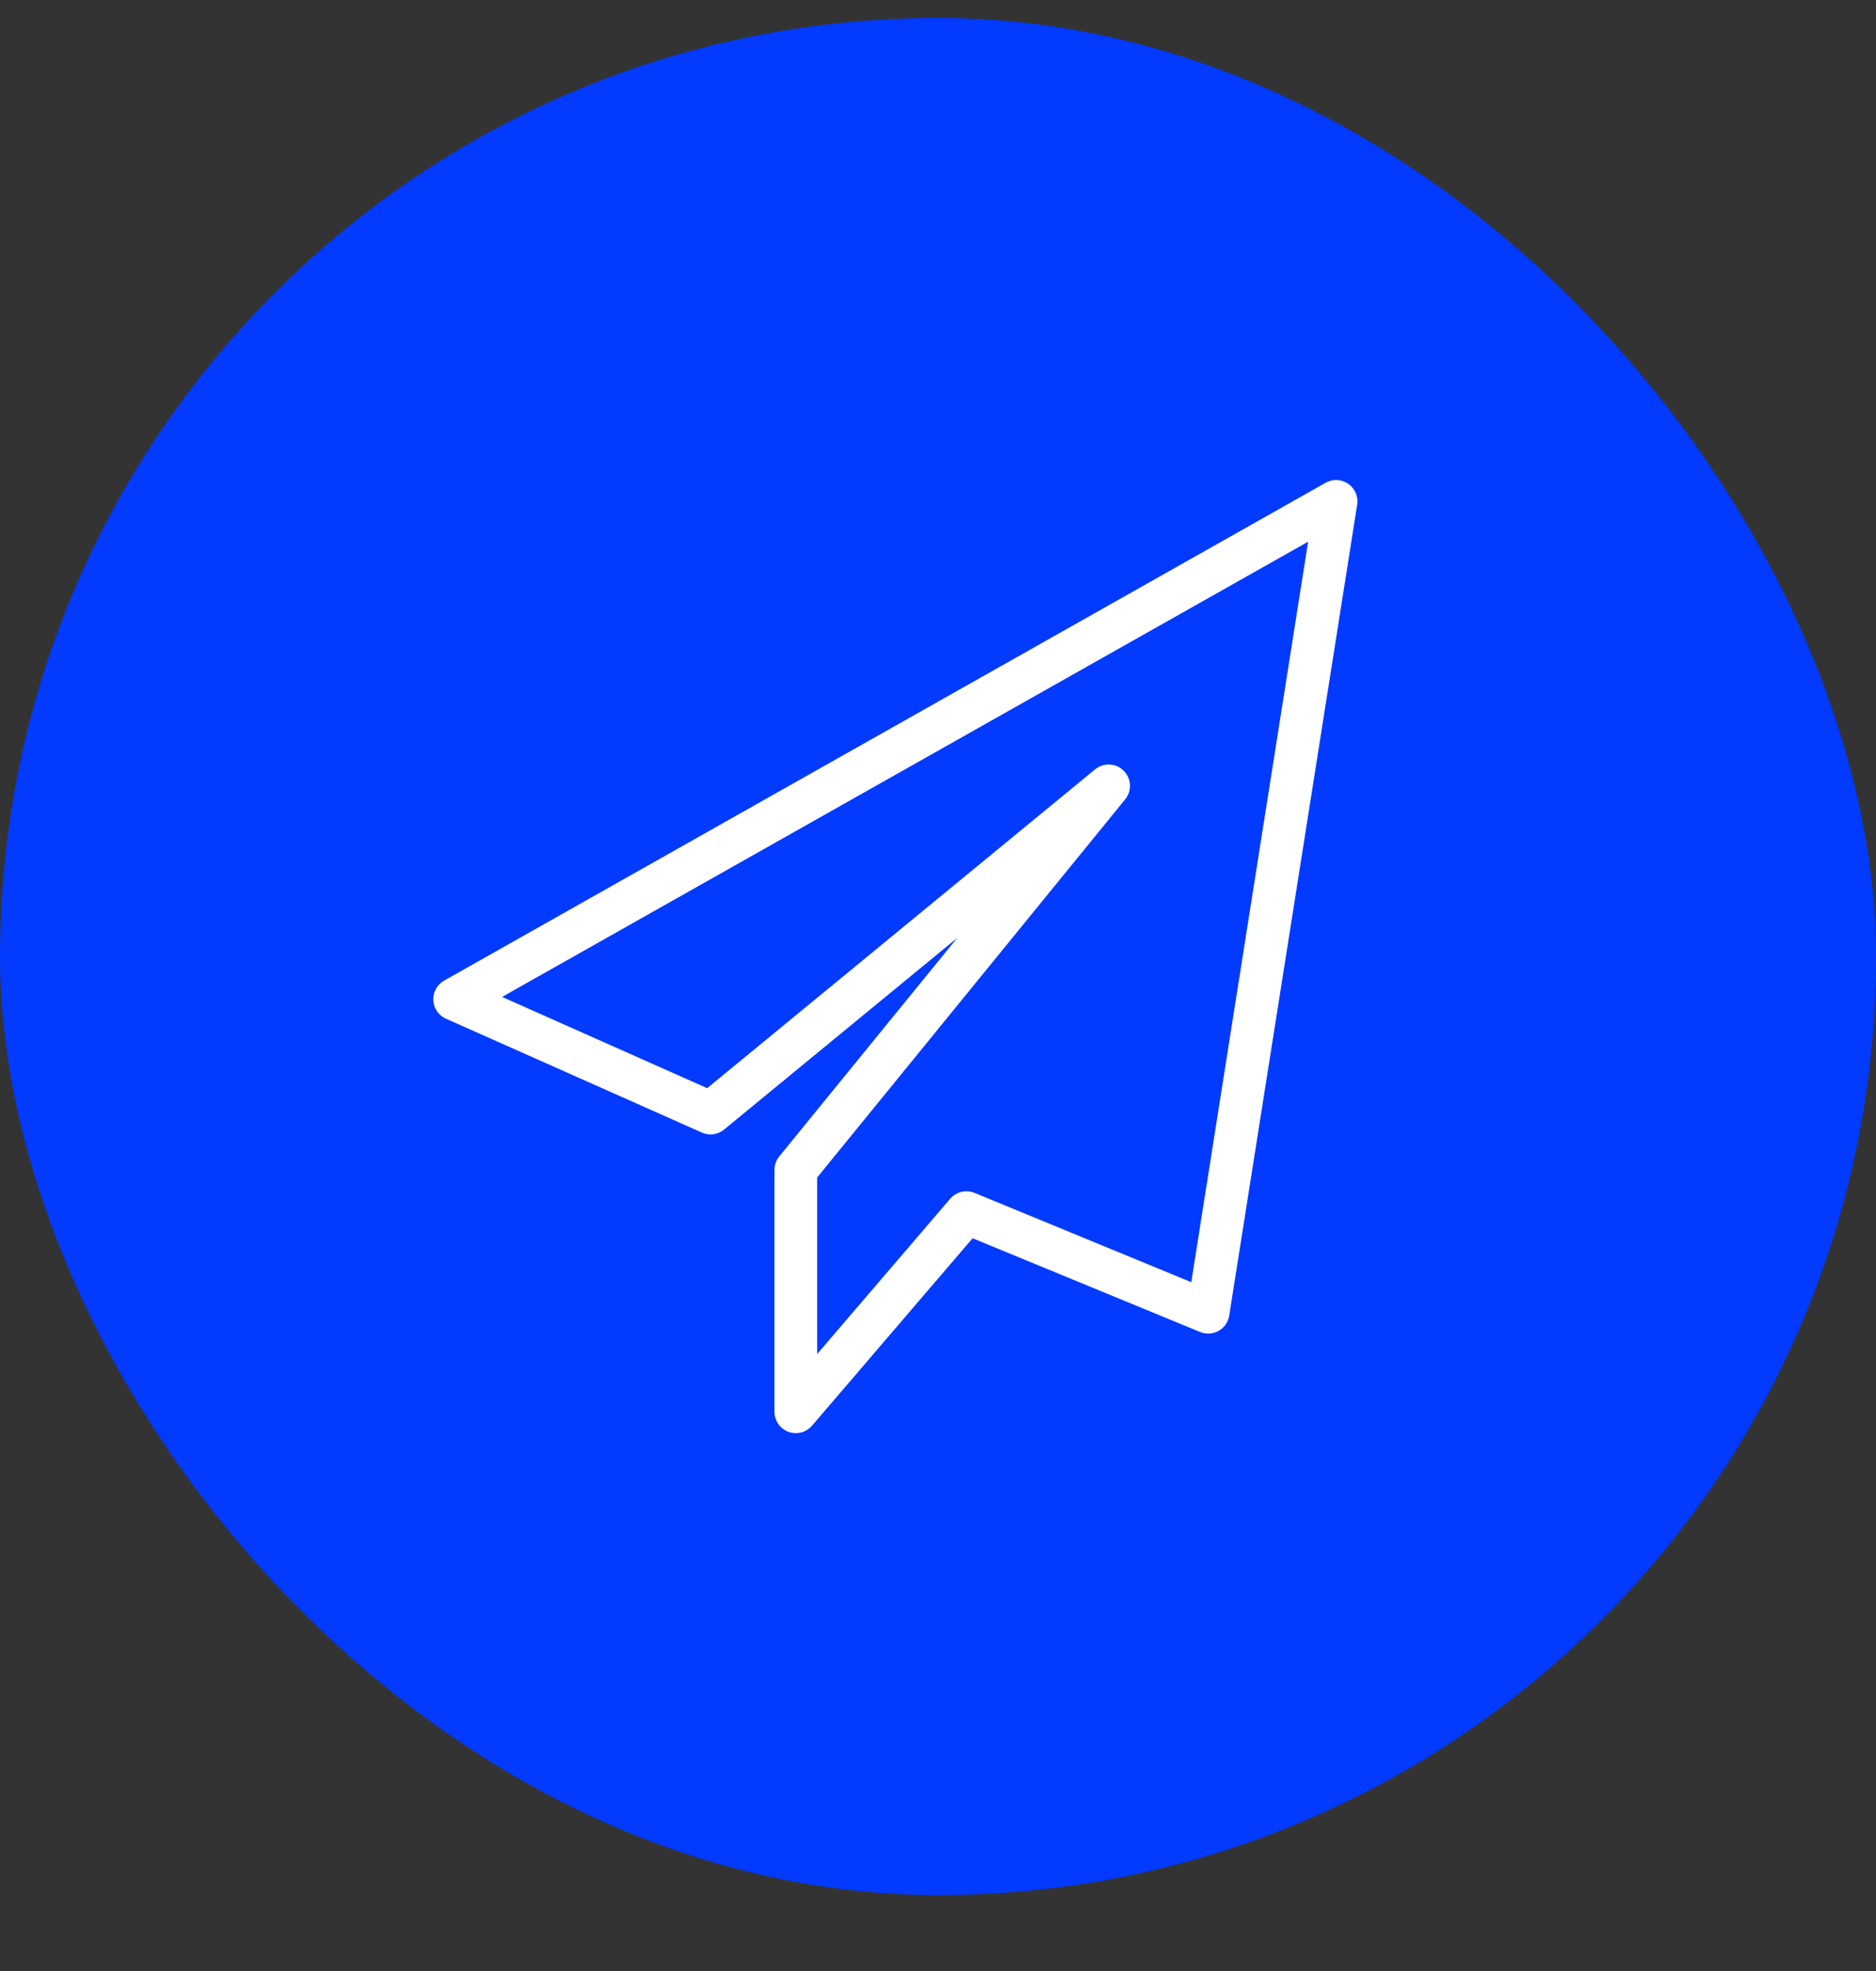 <svg width="20" height="21" viewBox="0 0 20 21" fill="none" xmlns="http://www.w3.org/2000/svg">
<rect x="0" y="0" width="20" height="21" fill="#333333" stroke="none"/>
<rect y="0.191" width="20" height="20" rx="10" fill="#023AFF"/>
<path d="M4.847 10.646L7.575 11.859L11.819 8.373L8.484 12.465V15.042L10.303 12.92L12.88 13.981L14.244 5.342L4.847 10.646Z" stroke="white" stroke-width="0.455" stroke-linejoin="round"/>
</svg>
